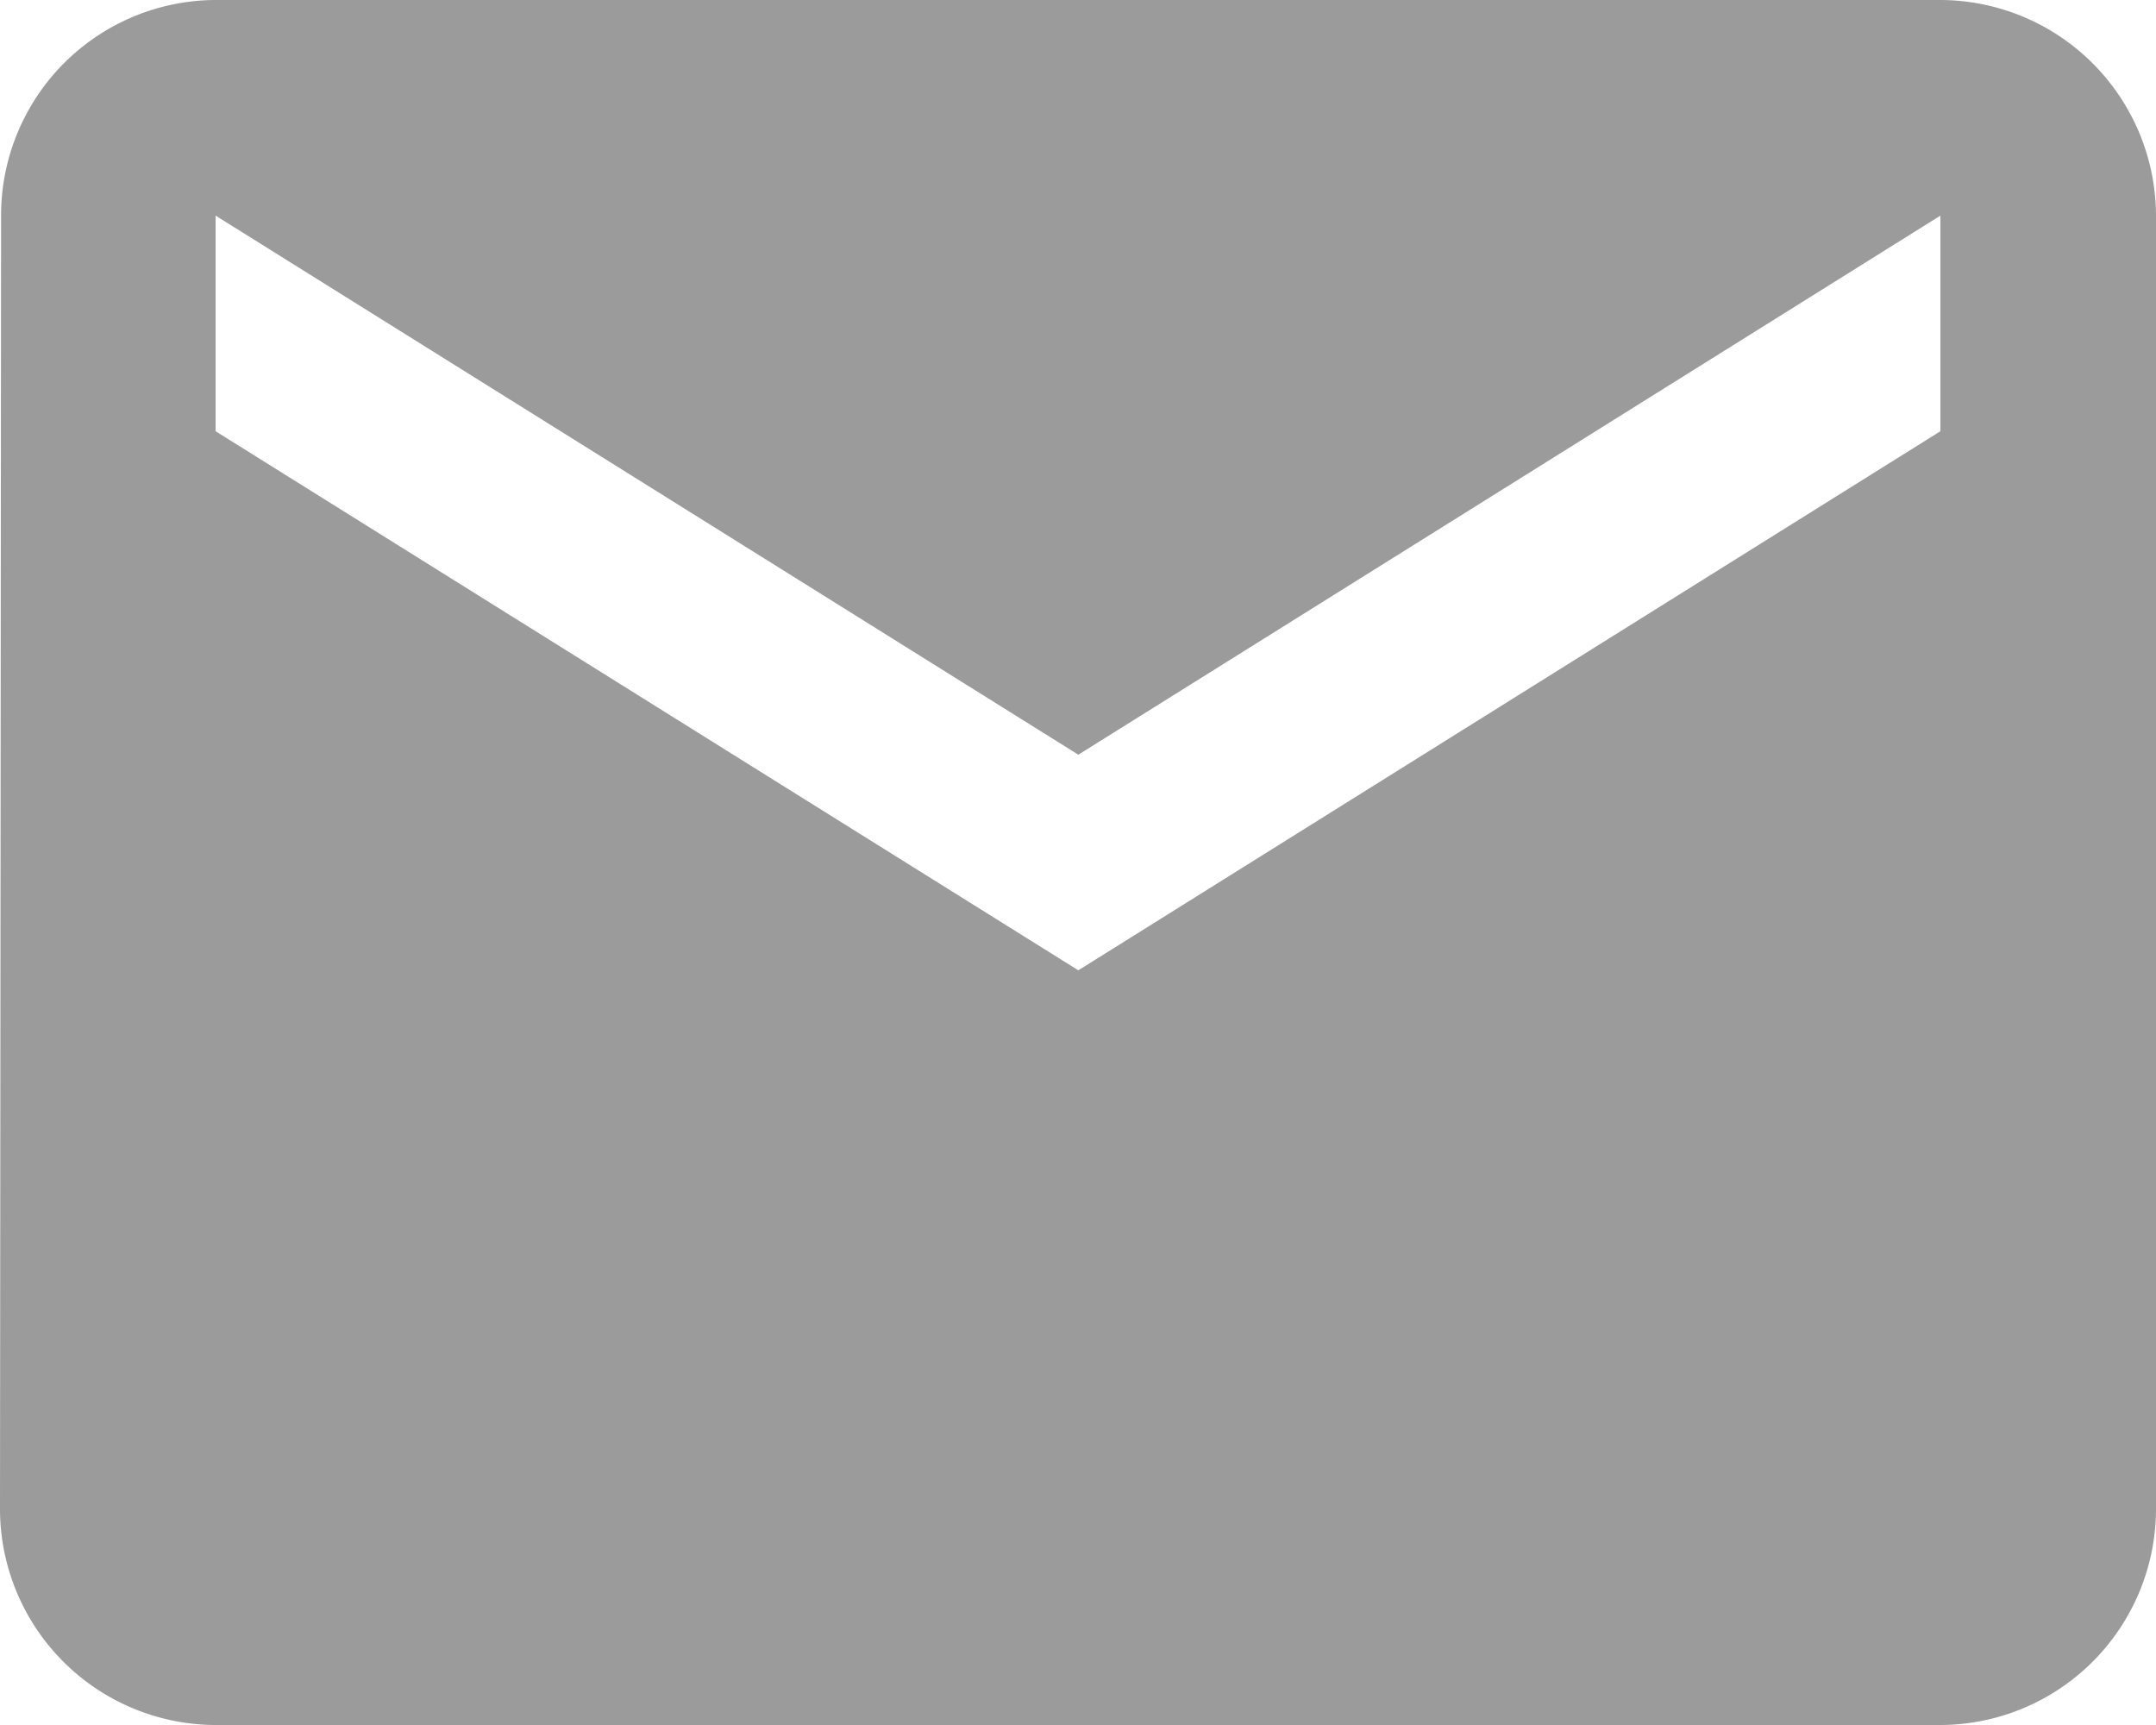 <svg xmlns="http://www.w3.org/2000/svg" width="29.791" height="23.833" viewBox="0 0 29.791 23.833">
  <path id="Icon_material-email" data-name="Icon material-email" d="M29.812,6H5.979A2.975,2.975,0,0,0,3.015,8.979L3,26.854a2.988,2.988,0,0,0,2.979,2.979H29.812a2.988,2.988,0,0,0,2.979-2.979V8.979A2.988,2.988,0,0,0,29.812,6Zm0,5.958L17.9,19.406,5.979,11.958V8.979L17.9,16.427,29.812,8.979Z" transform="translate(-3 -6)" fill="#9b9b9b"/>
</svg>

